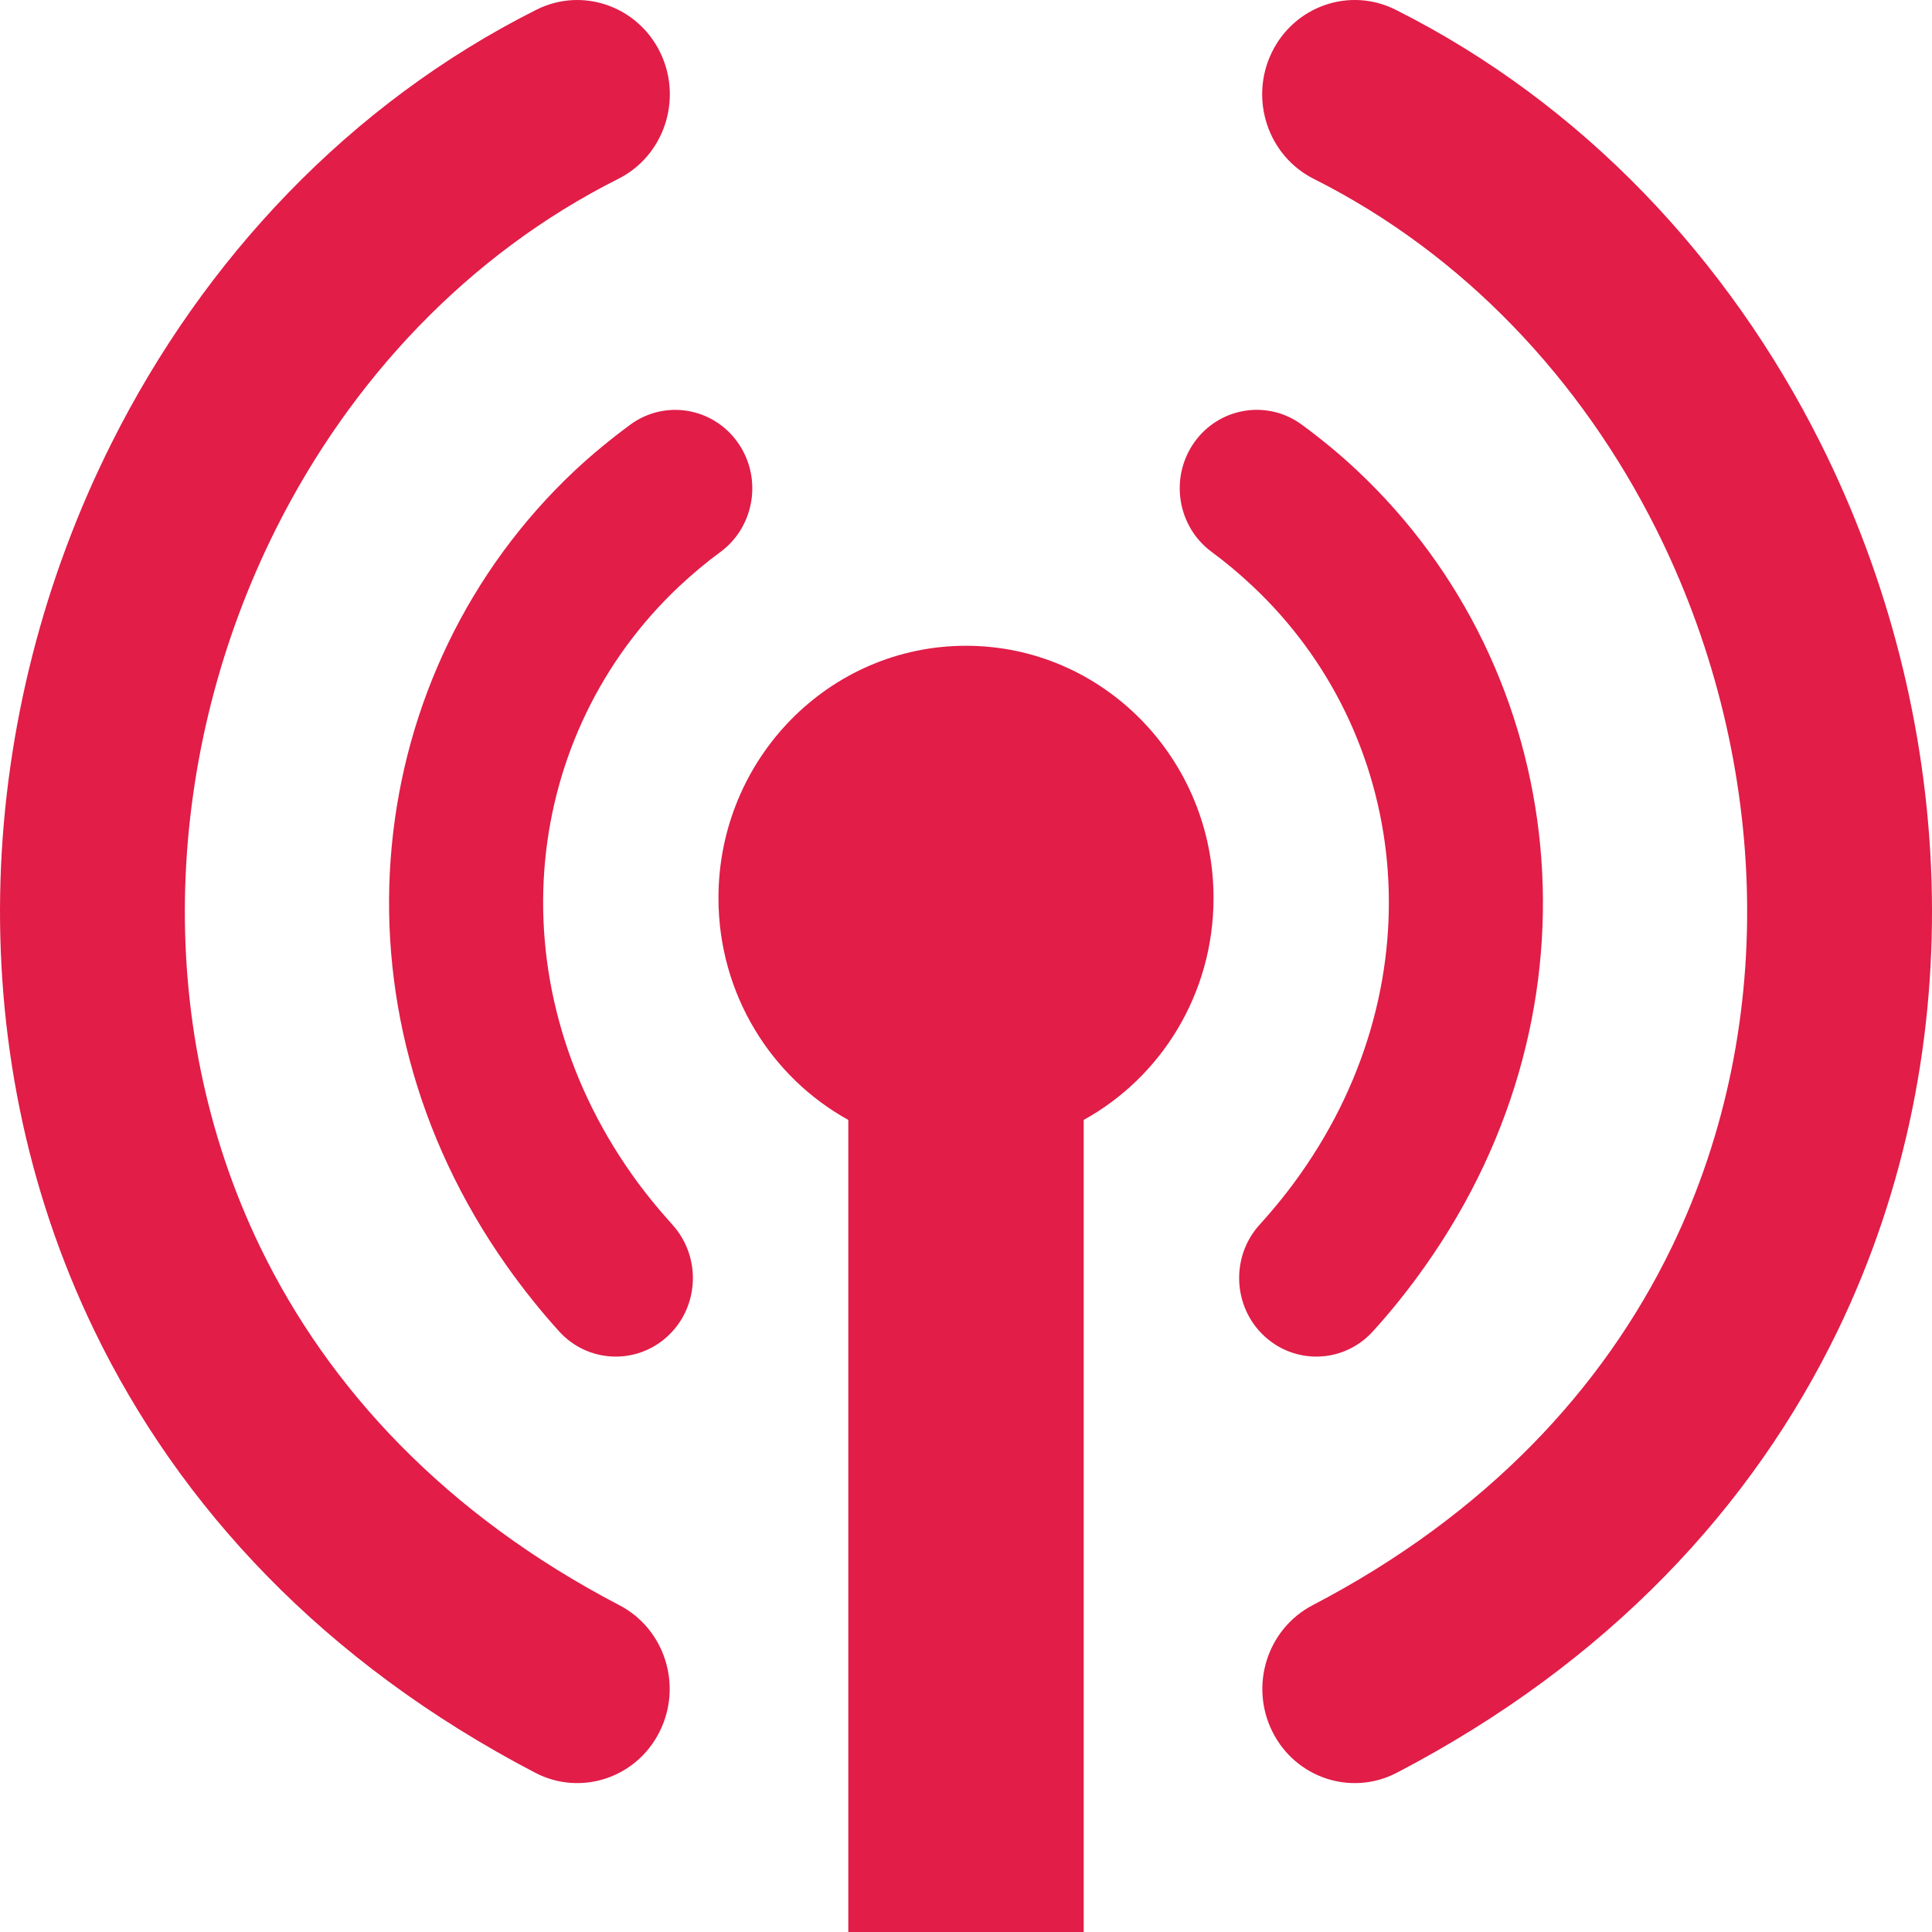 <svg width="24" height="24" viewBox="0 0 24 24" fill="none" xmlns="http://www.w3.org/2000/svg">
<path fill-rule="evenodd" clip-rule="evenodd" d="M13.462 13.912V24H10.538V13.912C9.578 13.382 8.925 12.347 8.925 11.155C8.925 9.425 10.302 8.022 12 8.022C13.698 8.022 15.075 9.425 15.075 11.155C15.075 12.347 14.423 13.382 13.462 13.912ZM7.68 2.222C8.25 1.936 8.483 1.233 8.202 0.653C7.921 0.074 7.232 -0.165 6.663 0.121C4.339 1.289 2.531 3.222 1.389 5.498C0.545 7.178 0.064 9.049 0.006 10.936C-0.052 12.839 0.316 14.761 1.173 16.531C2.228 18.711 4.016 20.649 6.649 22.022C7.213 22.316 7.905 22.088 8.193 21.513C8.482 20.938 8.258 20.233 7.693 19.94C5.538 18.816 4.083 17.248 3.234 15.495C2.549 14.08 2.254 12.538 2.301 11.009C2.349 9.466 2.742 7.936 3.432 6.562C4.356 4.721 5.813 3.16 7.68 2.222ZM17.337 0.121C16.768 -0.165 16.079 0.073 15.798 0.653C15.517 1.233 15.751 1.936 16.32 2.222C18.188 3.16 19.644 4.721 20.568 6.562C21.258 7.936 21.651 9.465 21.699 11.009C21.746 12.538 21.451 14.08 20.766 15.495C19.917 17.248 18.462 18.816 16.307 19.94C15.742 20.234 15.519 20.938 15.807 21.513C16.095 22.088 16.787 22.316 17.351 22.022C19.984 20.649 21.773 18.711 22.828 16.531C23.684 14.761 24.053 12.839 23.994 10.936C23.936 9.049 23.455 7.178 22.612 5.498C21.469 3.222 19.662 1.289 17.337 0.121ZM16.171 5.275C15.742 4.96 15.144 5.06 14.835 5.496C14.527 5.933 14.624 6.542 15.053 6.857C15.226 6.984 15.395 7.126 15.561 7.282C16.532 8.194 17.108 9.41 17.229 10.697C17.351 11.995 17.012 13.371 16.151 14.588C16.005 14.795 15.837 15.004 15.646 15.215C15.288 15.611 15.313 16.229 15.702 16.594C16.092 16.959 16.698 16.934 17.056 16.537C17.287 16.283 17.503 16.012 17.704 15.727C18.849 14.107 19.299 12.264 19.134 10.513C18.968 8.751 18.183 7.089 16.859 5.845C16.651 5.649 16.421 5.459 16.171 5.275ZM8.948 6.858C9.376 6.543 9.474 5.934 9.165 5.497C8.856 5.06 8.258 4.961 7.83 5.275C7.579 5.46 7.35 5.65 7.141 5.845C5.817 7.089 5.032 8.752 4.866 10.514C4.701 12.264 5.151 14.108 6.296 15.727C6.498 16.012 6.714 16.283 6.944 16.537C7.302 16.934 7.909 16.959 8.298 16.595C8.688 16.23 8.712 15.612 8.354 15.215C8.164 15.004 7.995 14.795 7.849 14.588C6.989 13.371 6.649 11.995 6.771 10.697C6.892 9.411 7.468 8.194 8.439 7.282C8.605 7.127 8.775 6.984 8.948 6.858Z" fill="#E11D48"/>
</svg>
